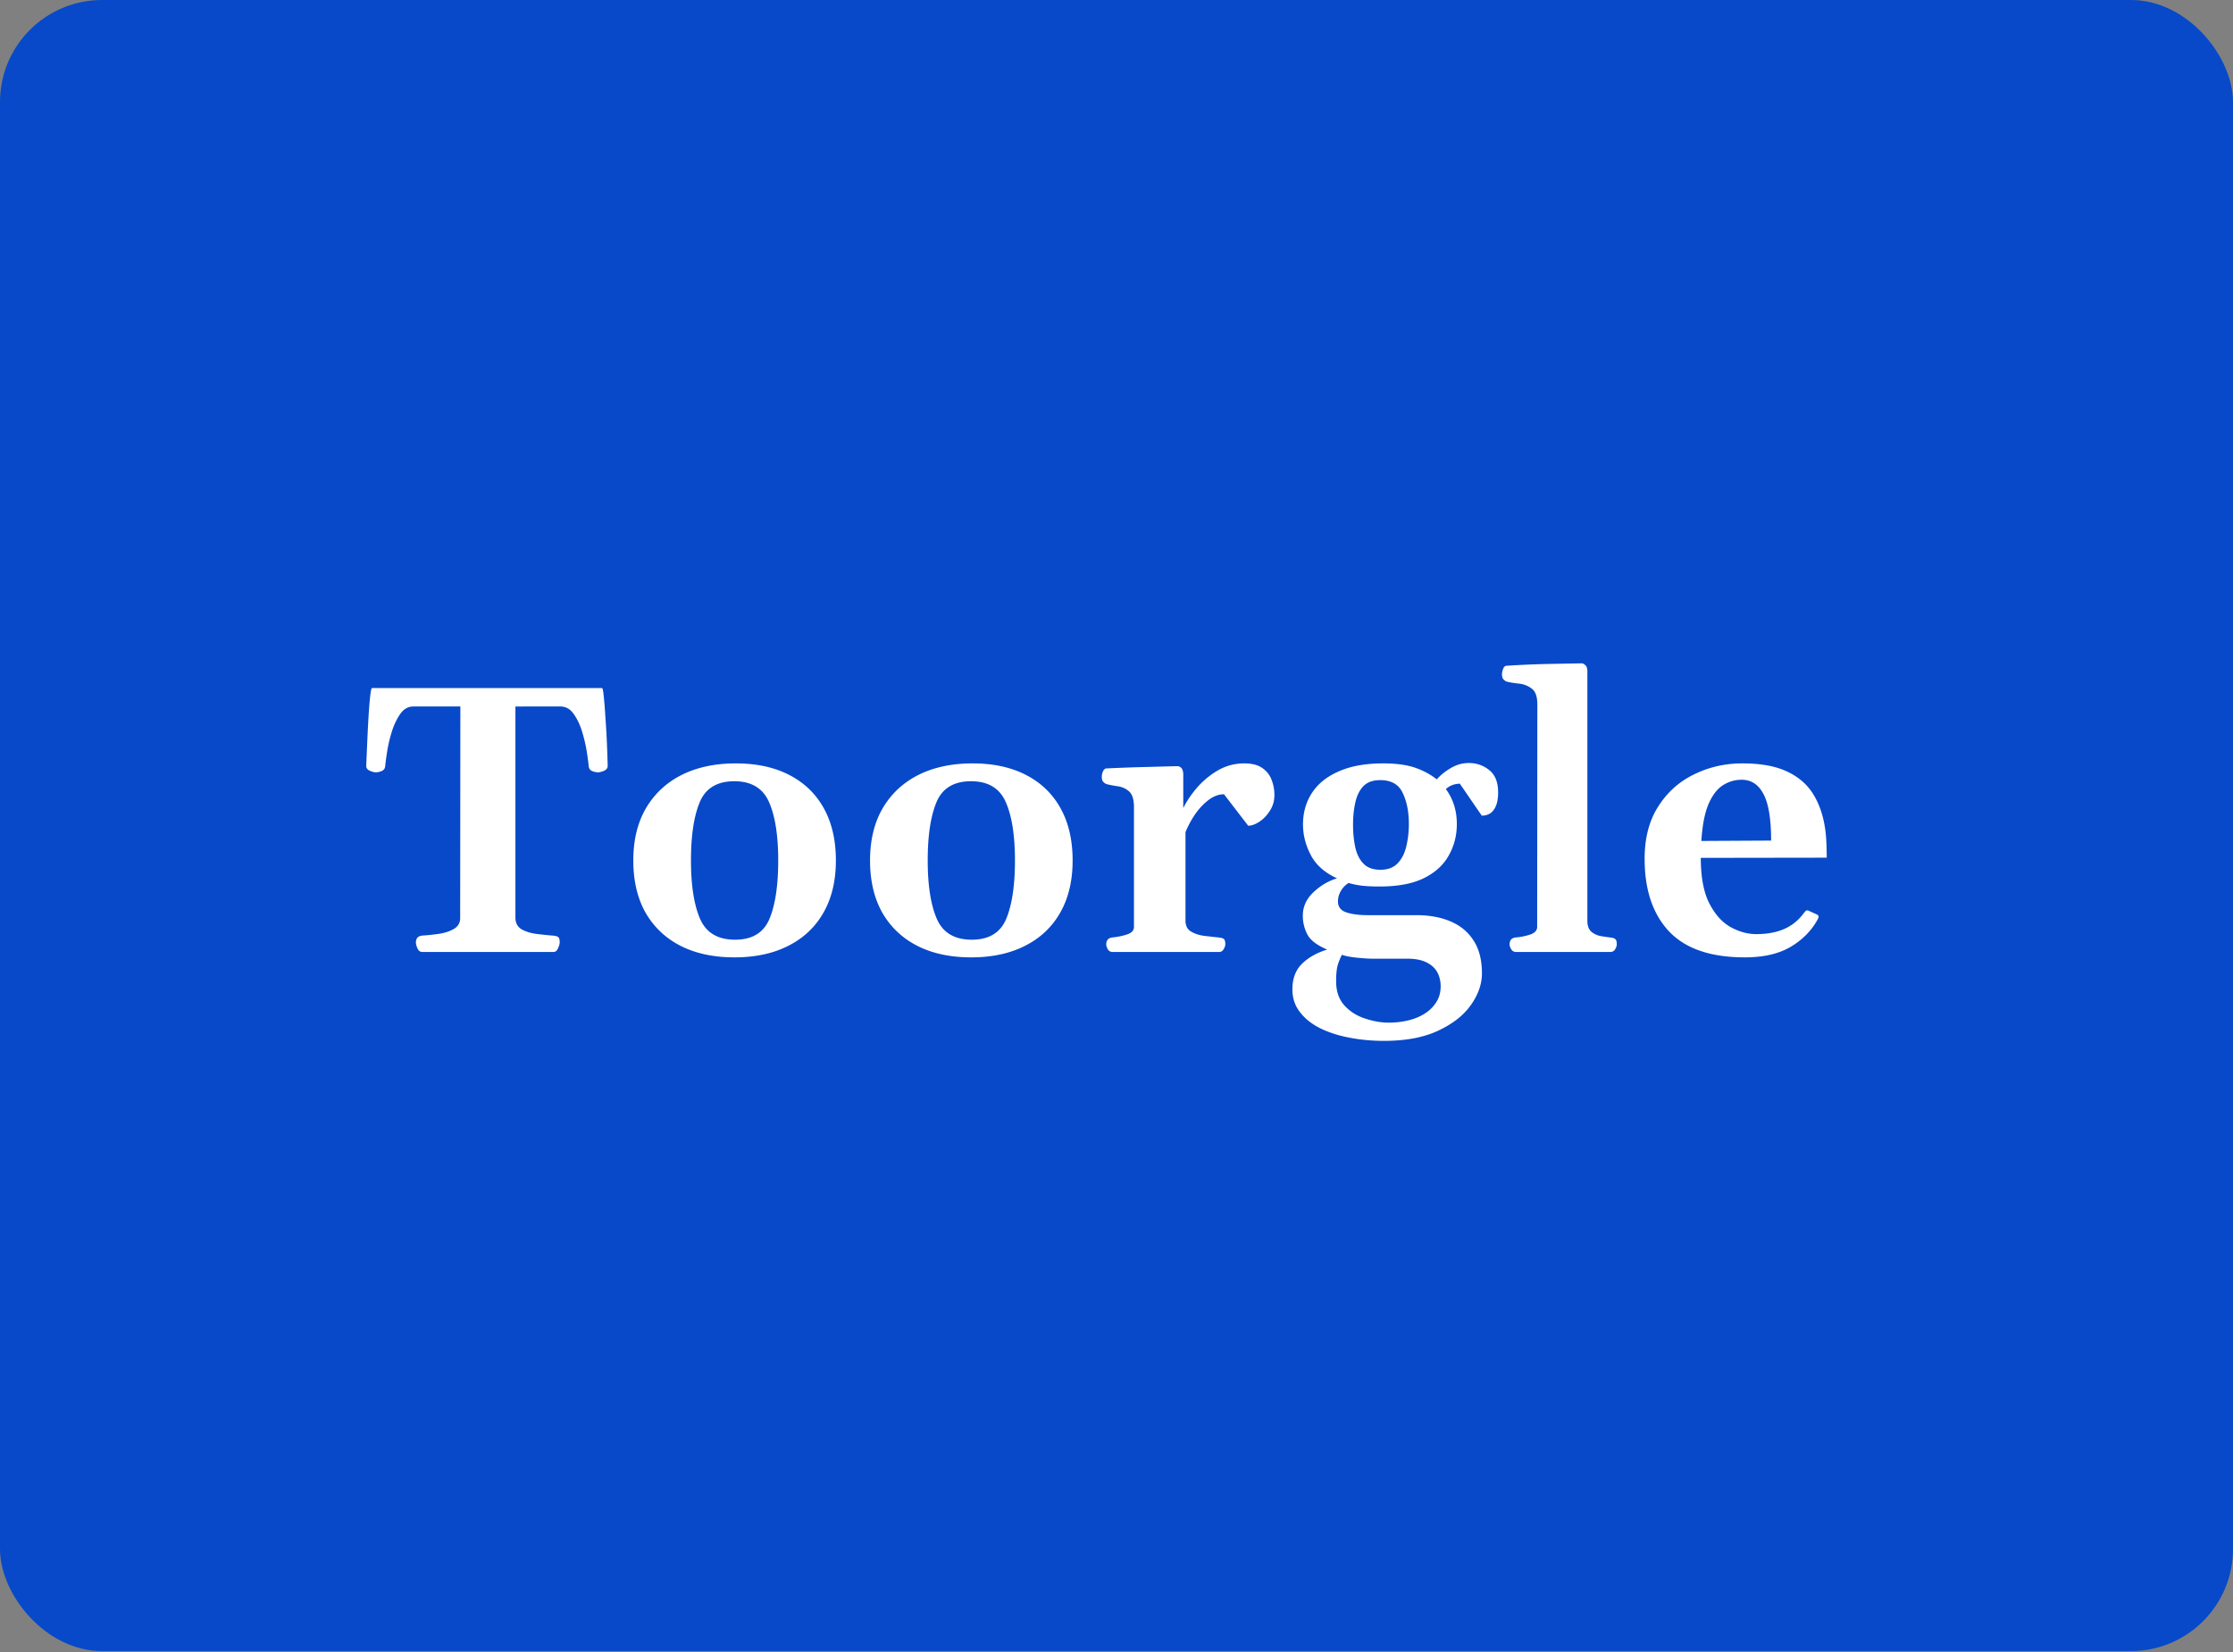 <svg xmlns="http://www.w3.org/2000/svg" width="1400" height="1036" fill="none"><rect width="100%" height="100%" fill="#808080" stroke="none"/><g clip-path="url(#a)"><rect width="1400" height="1035.42" fill="#0749C9" rx="64"/><path fill="#fff" d="M264.72 597q-1.983 0-3.032-2.333-.933-2.332-.933-3.615 0-3.849 3.848-4.315 5.482-.35 10.963-1.166 5.599-.933 9.214-3.149 3.732-2.332 3.732-6.648l.116-132.721h-29.389q-5.016 0-8.281 4.665t-5.365 11.313q-1.982 6.53-2.915 12.595t-1.167 8.864q-.233 2.216-2.216 3.032-1.866.817-3.732.817-1.282 0-3.615-.933-2.333-1.05-2.333-3.033.233-5.714.584-13.878.35-8.28.816-16.211.466-8.048 1.05-13.412.582-5.365 1.166-5.365h144.15q.7 0 1.167 5.365.582 5.364 1.049 13.412.584 7.93.933 16.211.35 8.164.467 13.878 0 1.983-2.333 3.033-2.332.933-3.615.933-1.866 0-3.849-.817-1.866-.816-2.099-3.032-.233-2.8-1.166-8.864t-2.916-12.595q-1.983-6.648-5.365-11.313-3.266-4.665-8.28-4.665H323.15v132.371q0 5.015 3.849 7.348 3.965 2.216 9.446 2.915 5.598.7 10.263 1.05 2.45.232 3.266.933.933.7.933 3.382 0 1.282-1.05 3.615-.933 2.333-2.915 2.333zm132.339-57.38q0-19.126 7.93-32.772 8.047-13.646 22.392-20.876 14.462-7.231 33.939-7.231 19.476 0 33.472 7.231 14.11 7.23 21.692 20.876 7.581 13.646 7.581 32.772t-7.814 32.772q-7.697 13.529-22.043 20.759-14.228 7.231-33.705 7.231-19.593 0-33.821-7.231-14.112-7.23-21.926-20.759-7.697-13.645-7.697-32.772m36.154 0q0 23.442 5.714 36.62 5.715 13.063 21.926 13.063 16.095 0 21.576-13.063 5.481-13.178 5.482-36.62 0-23.442-5.715-36.504-5.715-13.179-21.809-13.179-16.211 0-21.693 13.179-5.481 13.178-5.481 36.504m112.278 0q0-19.126 7.931-32.772 8.047-13.646 22.392-20.876 14.462-7.231 33.939-7.231 19.476 0 33.472 7.231 14.11 7.23 21.692 20.876 7.581 13.646 7.581 32.772t-7.814 32.772q-7.697 13.529-22.043 20.759-14.228 7.231-33.705 7.231-19.593 0-33.821-7.231-14.112-7.23-21.926-20.759-7.698-13.645-7.698-32.772m36.155 0q0 23.442 5.714 36.62 5.715 13.063 21.926 13.063 16.095 0 21.576-13.063 5.481-13.178 5.482-36.62 0-23.442-5.715-36.504-5.715-13.179-21.809-13.179-16.212 0-21.693 13.179t-5.481 36.504M697.54 597q-1.983 0-3.032-1.749-.933-1.75-.933-3.033 0-3.848 3.848-4.315 4.782-.466 9.097-1.866 4.432-1.4 4.432-4.782v-74.99q0-7.231-3.032-9.914t-7.115-3.265q-4.081-.584-7.23-1.4a6.4 6.4 0 0 1-1.983-1.516q-.816-.933-.816-3.149 0-1.4.699-3.149.817-1.866 2.1-1.982 15.161-.7 26.707-.933 11.663-.35 18.077-.467.933 0 2.099.933t1.4 3.732v21.576q3.382-6.764 8.98-13.179 5.715-6.414 13.062-10.613 7.464-4.198 16.212-4.198 7.23 0 11.312 2.915 4.199 2.916 5.832 7.464 1.749 4.433 1.749 9.447 0 5.481-2.799 9.797-2.682 4.315-6.531 6.881t-7.114 2.566l-15.162-19.71q-4.898 0-9.563 3.498t-8.514 8.981q-3.732 5.481-6.064 11.312v55.515q0 4.548 3.265 6.647 3.382 2.1 8.164 2.799 4.897.584 9.33 1.05 2.449.234 3.266.933.933.7.933 3.382 0 1.283-1.05 3.033-.933 1.749-2.916 1.749zm170.009 55.747q-11.08 0-21.343-1.982-10.147-1.866-18.31-5.831-8.047-3.966-12.829-10.147-4.782-6.065-4.782-14.345 0-10.03 5.948-15.978 6.064-5.948 15.861-8.98-9.68-4.081-12.479-9.564-2.799-5.48-2.799-11.662 0-8.397 6.648-14.695t14.812-8.747q-11.546-5.248-16.445-14.578-4.898-9.331-4.898-19.244 0-11.079 5.598-19.71t16.794-13.528q11.313-5.015 27.874-5.015 12.13 0 19.943 2.682t13.645 7.348q3.616-4.082 8.864-7.115 5.249-3.149 11.196-3.149 7.348 0 12.829 4.432 5.598 4.433 5.598 13.995 0 7.115-2.682 10.847-2.567 3.732-7.581 3.732l-13.762-20.06q-2.799.117-4.782.933-1.982.7-3.965 2.449 6.88 9.33 6.881 21.926 0 10.847-5.132 19.826-5.014 8.98-15.744 14.229-10.613 5.131-27.524 5.131-5.948 0-10.73-.466-4.78-.583-8.747-1.749-3.149 1.982-4.898 5.131-1.749 3.033-1.749 6.415 0 5.131 5.248 6.881t13.295 1.749h30.556q12.363 0 21.576 3.965 9.33 3.966 14.462 12.129 5.132 8.047 5.132 20.41 0 9.913-6.765 19.593-6.764 9.797-20.409 16.211-13.646 6.531-34.405 6.531m3.149-11.429q6.297 0 12.129-1.399 5.948-1.4 10.496-4.316 4.55-2.915 7.231-7.23 2.682-4.199 2.683-9.797 0-4.899-2.1-8.864-2.099-3.848-6.764-6.181-4.665-2.332-12.129-2.332h-21.926q-2.682 0-6.531-.35a71 71 0 0 1-7.231-.817q-3.5-.582-5.248-1.283-1.4 2.8-2.566 6.298-1.05 3.616-1.05 10.263 0 9.564 5.249 15.278 5.248 5.716 12.945 8.164 7.698 2.566 14.812 2.566m-5.248-95.867q6.88 0 10.729-3.965 3.966-4.082 5.482-10.613 1.632-6.648 1.632-14.229 0-11.313-3.848-19.36-3.732-8.047-14.112-8.047-6.88 0-10.613 3.849-3.615 3.849-5.015 10.263-1.4 6.297-1.4 13.995 0 7.464 1.4 13.995 1.399 6.416 5.132 10.263 3.732 3.849 10.613 3.849M950.554 597q-1.982 0-3.032-1.633-1.05-1.632-1.05-3.149 0-3.965 3.849-4.315 4.315-.35 8.864-1.749 4.548-1.516 4.548-4.899l.117-139.485q0-7.347-3.499-9.913-3.5-2.682-8.047-3.149-4.549-.467-7.814-1.283a6.4 6.4 0 0 1-1.983-1.516q-.816-.933-.816-3.149 0-1.4.699-3.266.7-1.866 2.1-1.982 14.81-.933 27.757-1.167 12.945-.233 19.476-.349.933 0 2.1 1.049 1.282.933 1.399 3.732v156.63q0 4.548 2.333 6.764c1.633 1.4 3.535 2.333 5.715 2.799q3.375.584 6.18.933 2.445.234 3.27 1.05.93.7.93 3.149 0 1.516-1.05 3.265-1.05 1.633-3.03 1.633zm143.416 3.382q-32.19 0-47.58-16.328c-10.19-10.885-15.28-26.046-15.28-45.484 0-12.984 2.84-23.908 8.51-32.772 5.68-8.941 13.18-15.667 22.51-20.176q13.995-6.882 30.21-6.881c11.35 0 20.56 1.632 27.64 4.898q10.725 4.899 16.44 13.762c3.81 5.909 6.38 12.984 7.7 21.226q.705 4.198.93 9.33.24 5.015.24 9.913l-78.96.117q0 18.077 5.37 28.573 5.355 10.38 13.29 14.812c5.37 2.955 10.73 4.432 16.1 4.432 6.68 0 12.48-1.05 17.37-3.149 4.9-2.099 9.02-5.404 12.37-9.913q.465-.584 1.05-1.283c.38-.467.97-.622 1.75-.467l5.36 2.449q1.17.467 1.17 1.4 0 .466-.24 1.05c-.07.311-.23.622-.46.933-3.81 6.919-9.45 12.595-16.91 17.027-7.47 4.354-16.99 6.531-28.58 6.531m-27.29-73.008 43.74-.233c0-13.529-1.6-23.248-4.79-29.157-3.11-5.987-7.65-8.98-13.64-8.98-4.28 0-8.24 1.166-11.9 3.499-3.57 2.332-6.57 6.297-8.98 11.896-2.33 5.52-3.81 13.178-4.43 22.975"/></g><defs><clipPath id="a"><rect width="1400" height="1035.42" fill="#fff" rx="64"/></clipPath></defs></svg>